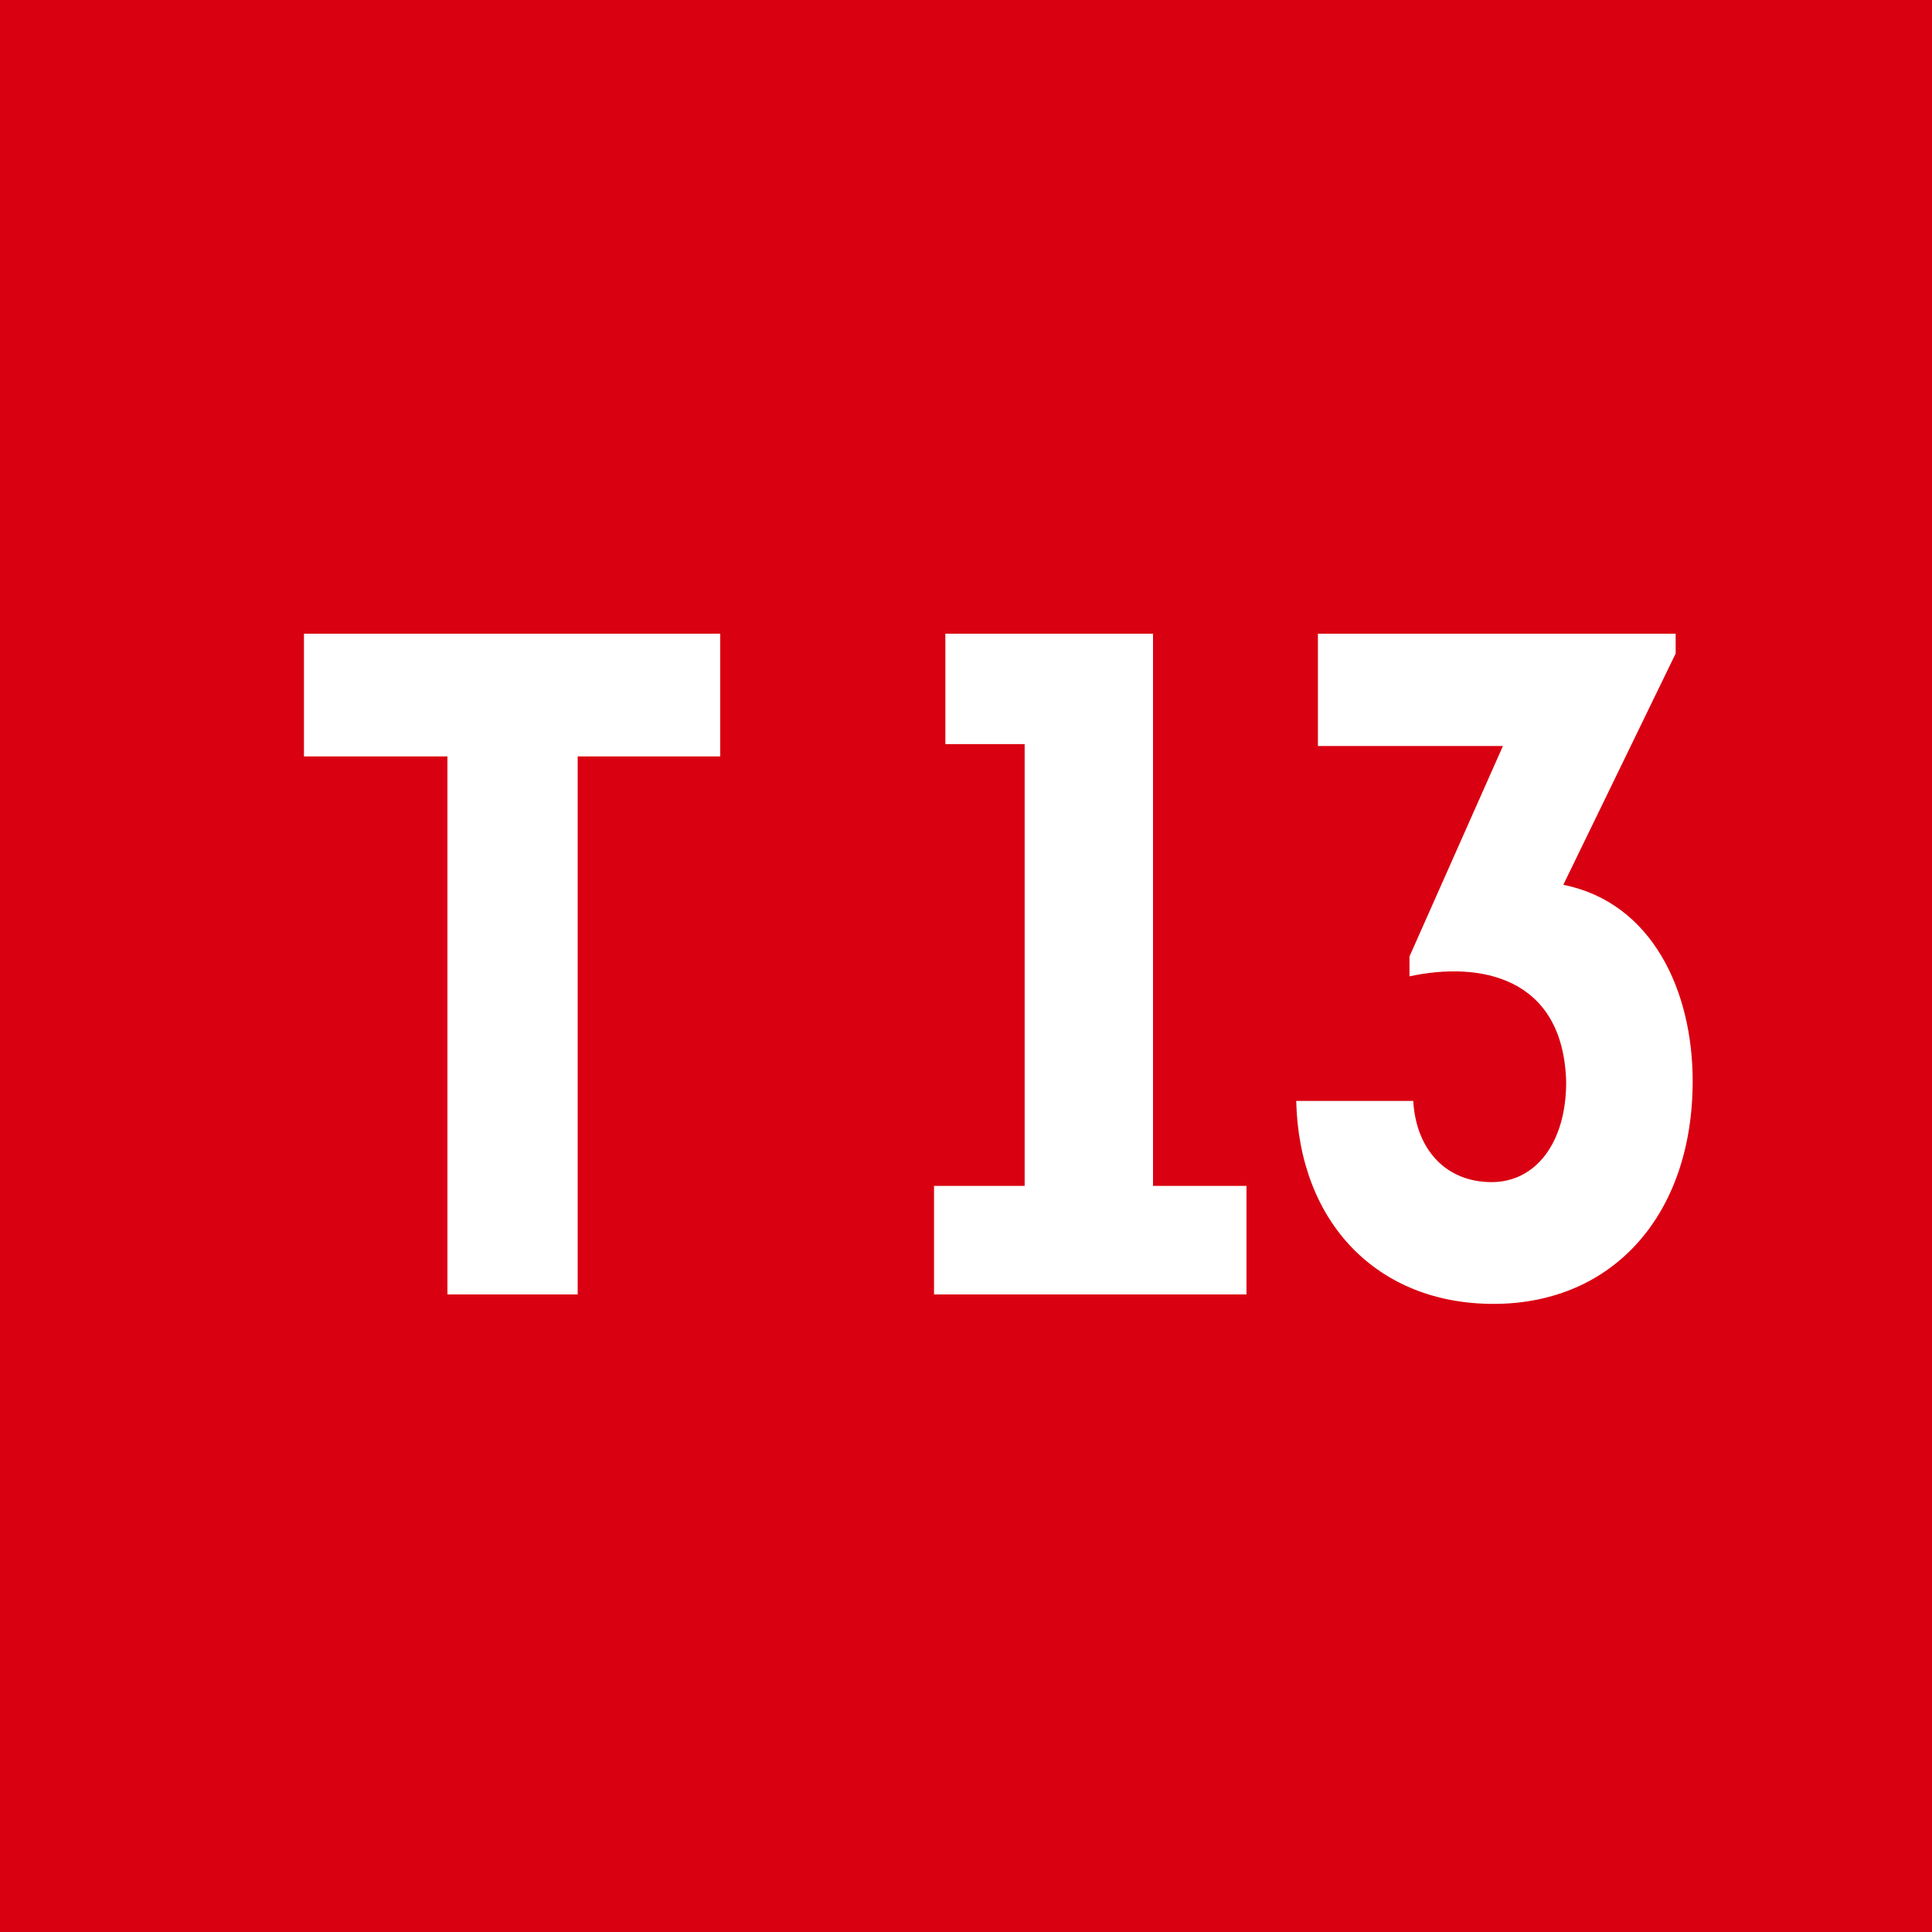 <svg width="100" height="100" viewBox="0 0 100 100" fill="none" xmlns="http://www.w3.org/2000/svg">
  <rect x="0" y="0" width="100" height="100" fill="#333333" stroke="none"/>
  <g clip-path="url(#clip0_1381_109)">
    <rect width="100" height="100" fill="#D90011" />
    <path
      d="M15.733 32.8H37.279V39.151H29.901V67H23.159V39.151H15.733V32.8ZM48.932 32.8H59.68V61.381H64.517V67H48.345V61.381H53.036V38.516H48.932V32.8ZM67.092 56.984H73.15C73.296 59.525 74.86 61.186 77.205 61.186C79.501 61.186 81.065 59.134 81.065 56.007C80.918 50.535 76.57 49.753 72.954 50.535V49.509L77.791 38.614H68.215V32.8H86.732V33.826L80.918 45.796C85.511 46.724 87.612 51.268 87.612 55.958C87.612 62.847 83.508 67.489 77.303 67.489C71.293 67.489 67.238 63.287 67.092 56.984Z"
      fill="white" />
  </g>
</svg>